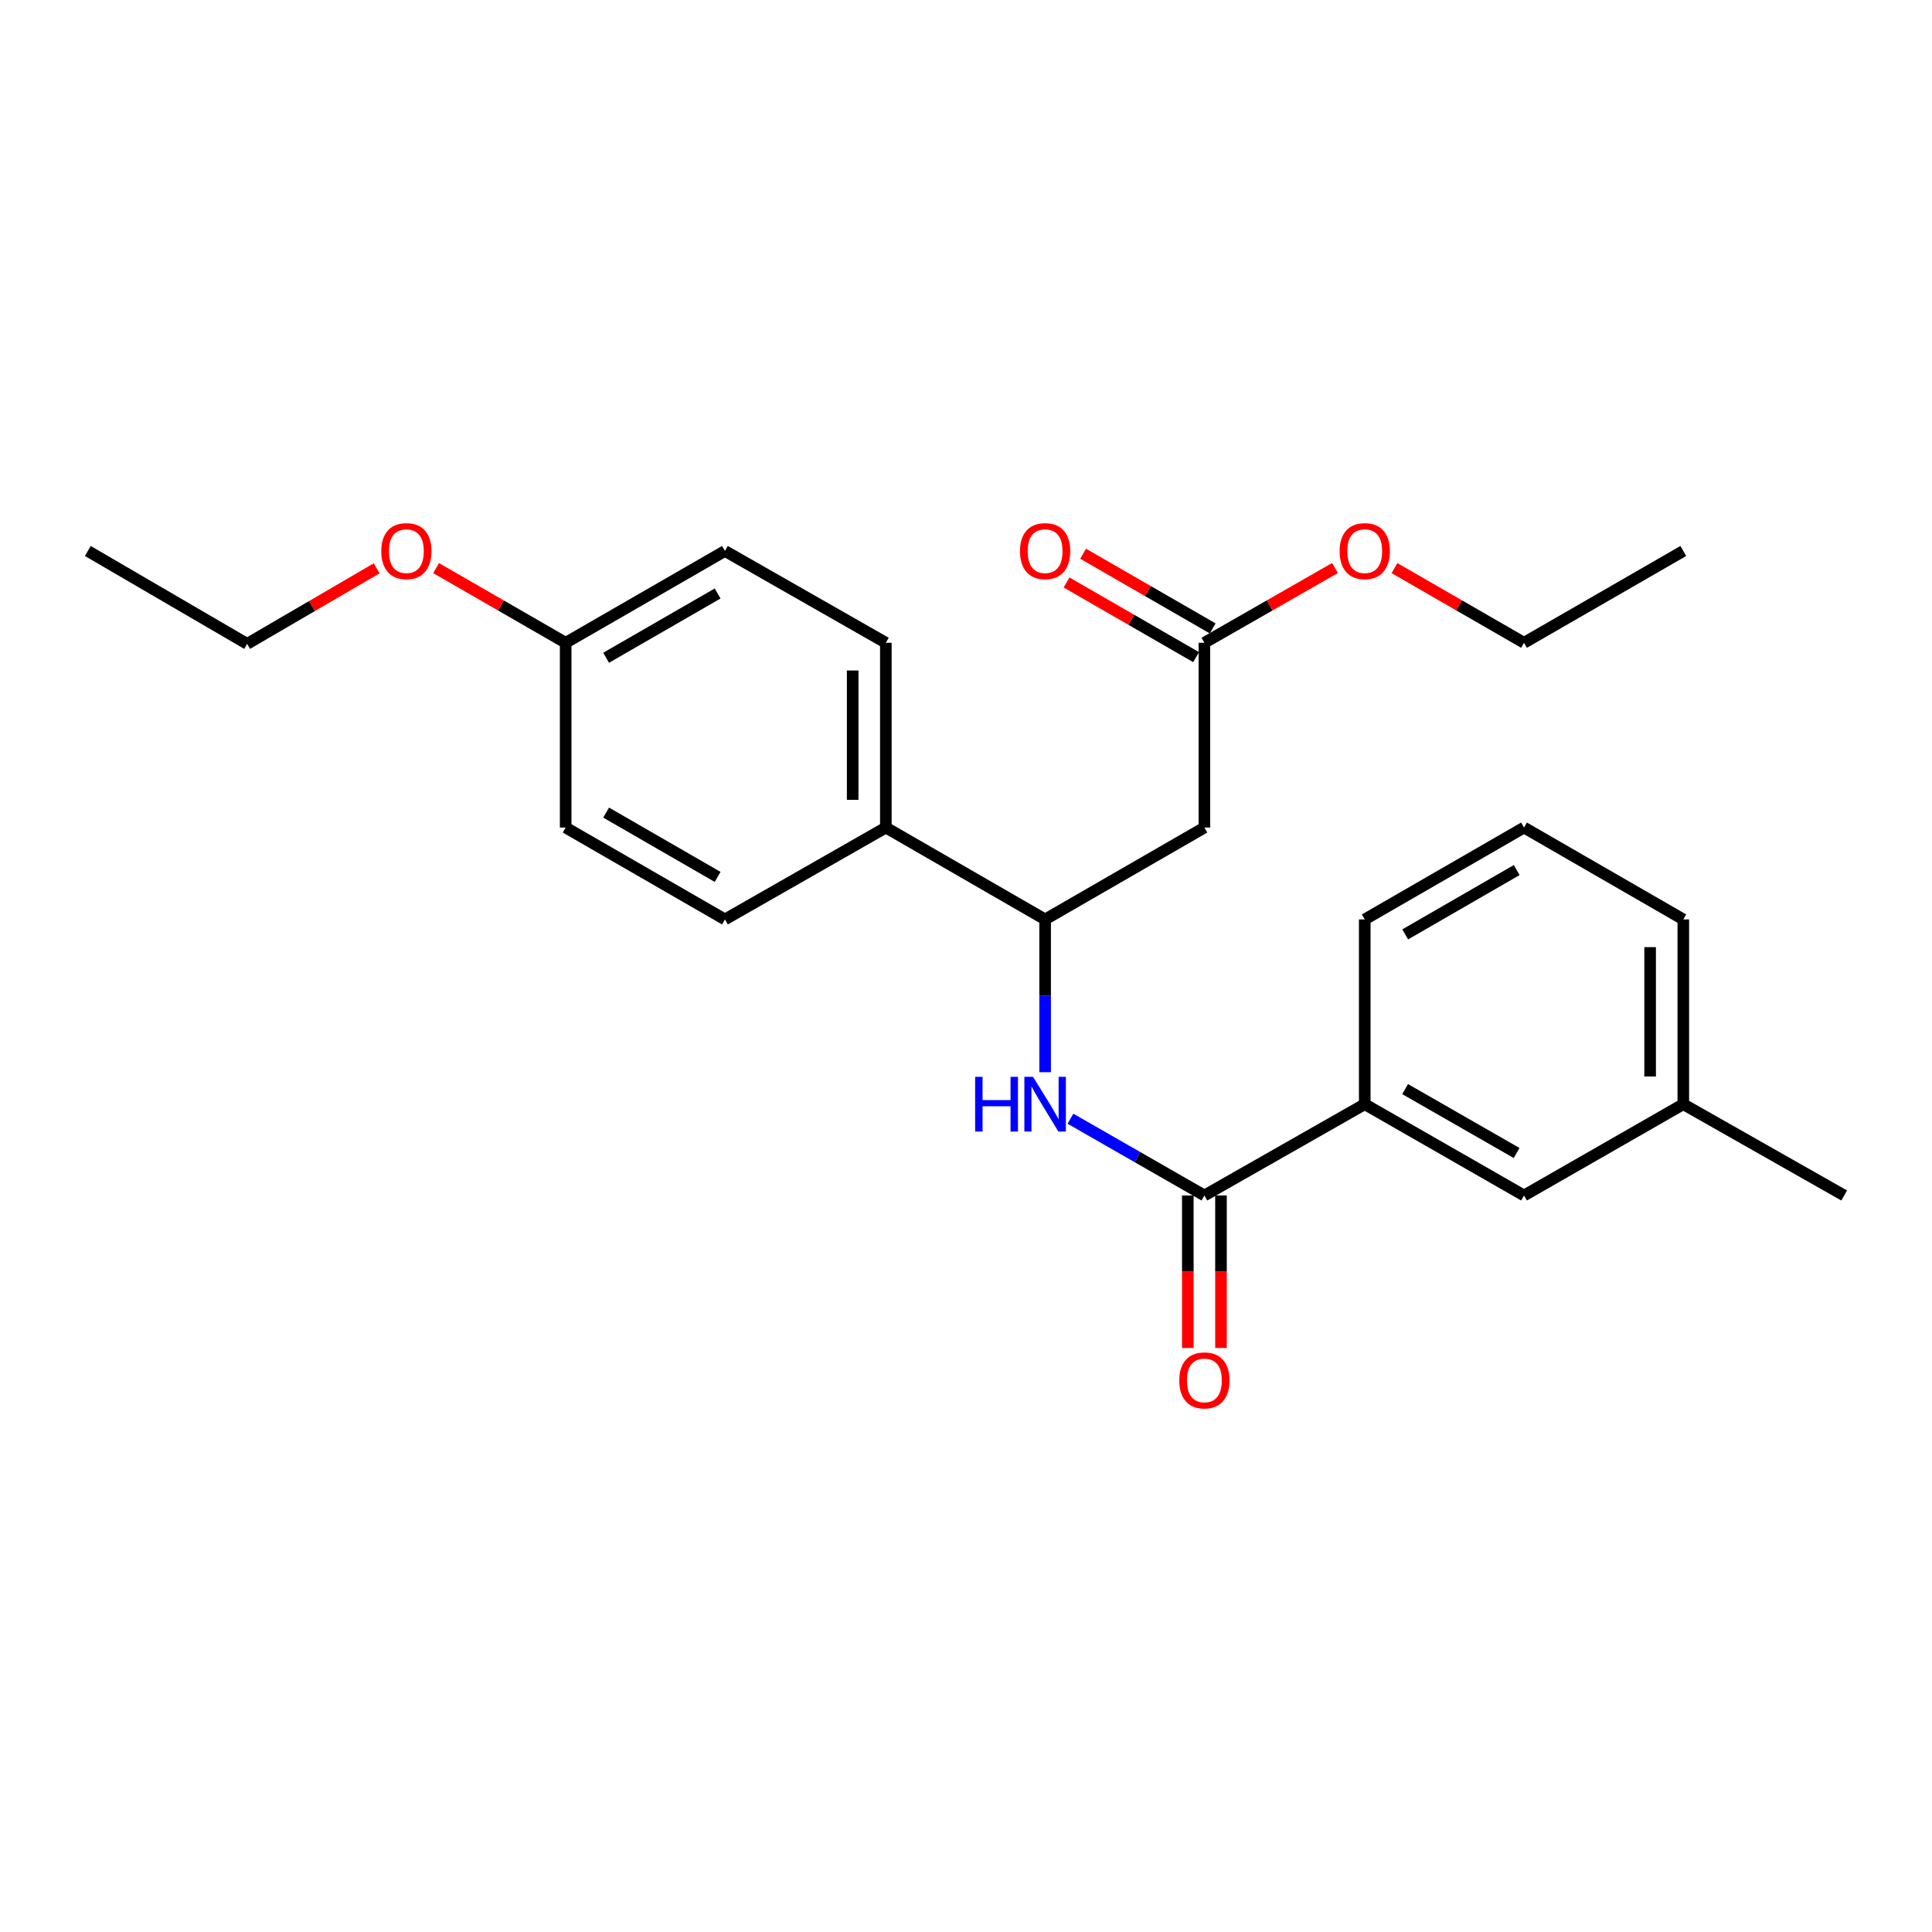 <?xml version='1.0' encoding='iso-8859-1'?>
<svg version='1.1' baseProfile='full'
              xmlns='http://www.w3.org/2000/svg'
                      xmlns:rdkit='http://www.rdkit.org/xml'
                      xmlns:xlink='http://www.w3.org/1999/xlink'
                  xml:space='preserve'
width='1000px' height='1000px' viewBox='0 0 1000 1000'>
<!-- END OF HEADER -->
<rect style='opacity:1.0;fill:#FFFFFF;stroke:none' width='1000' height='1000' x='0' y='0'> </rect>
<path class='bond-0' d='M 623.395,618.779 L 588.732,598.912' style='fill:none;fill-rule:evenodd;stroke:#000000;stroke-width:6px;stroke-linecap:butt;stroke-linejoin:miter;stroke-opacity:1' />
<path class='bond-0' d='M 588.732,598.912 L 554.069,579.046' style='fill:none;fill-rule:evenodd;stroke:#0000FF;stroke-width:6px;stroke-linecap:butt;stroke-linejoin:miter;stroke-opacity:1' />
<path class='bond-4' d='M 623.395,618.779 L 706.39,571.529' style='fill:none;fill-rule:evenodd;stroke:#000000;stroke-width:6px;stroke-linecap:butt;stroke-linejoin:miter;stroke-opacity:1' />
<path class='bond-6' d='M 614.81,618.779 L 614.81,658.241' style='fill:none;fill-rule:evenodd;stroke:#000000;stroke-width:6px;stroke-linecap:butt;stroke-linejoin:miter;stroke-opacity:1' />
<path class='bond-6' d='M 614.81,658.241 L 614.81,697.703' style='fill:none;fill-rule:evenodd;stroke:#FF0000;stroke-width:6px;stroke-linecap:butt;stroke-linejoin:miter;stroke-opacity:1' />
<path class='bond-6' d='M 631.981,618.779 L 631.981,658.241' style='fill:none;fill-rule:evenodd;stroke:#000000;stroke-width:6px;stroke-linecap:butt;stroke-linejoin:miter;stroke-opacity:1' />
<path class='bond-6' d='M 631.981,658.241 L 631.981,697.703' style='fill:none;fill-rule:evenodd;stroke:#FF0000;stroke-width:6px;stroke-linecap:butt;stroke-linejoin:miter;stroke-opacity:1' />
<path class='bond-2' d='M 540.954,554.978 L 540.954,515.436' style='fill:none;fill-rule:evenodd;stroke:#0000FF;stroke-width:6px;stroke-linecap:butt;stroke-linejoin:miter;stroke-opacity:1' />
<path class='bond-2' d='M 540.954,515.436 L 540.954,475.894' style='fill:none;fill-rule:evenodd;stroke:#000000;stroke-width:6px;stroke-linecap:butt;stroke-linejoin:miter;stroke-opacity:1' />
<path class='bond-1' d='M 623.395,428.338 L 540.954,475.894' style='fill:none;fill-rule:evenodd;stroke:#000000;stroke-width:6px;stroke-linecap:butt;stroke-linejoin:miter;stroke-opacity:1' />
<path class='bond-3' d='M 623.395,428.338 L 623.395,332.703' style='fill:none;fill-rule:evenodd;stroke:#000000;stroke-width:6px;stroke-linecap:butt;stroke-linejoin:miter;stroke-opacity:1' />
<path class='bond-5' d='M 540.954,475.894 L 458.512,428.338' style='fill:none;fill-rule:evenodd;stroke:#000000;stroke-width:6px;stroke-linecap:butt;stroke-linejoin:miter;stroke-opacity:1' />
<path class='bond-8' d='M 627.683,325.265 L 594.151,305.938' style='fill:none;fill-rule:evenodd;stroke:#000000;stroke-width:6px;stroke-linecap:butt;stroke-linejoin:miter;stroke-opacity:1' />
<path class='bond-8' d='M 594.151,305.938 L 560.62,286.612' style='fill:none;fill-rule:evenodd;stroke:#FF0000;stroke-width:6px;stroke-linecap:butt;stroke-linejoin:miter;stroke-opacity:1' />
<path class='bond-8' d='M 619.108,340.142 L 585.577,320.815' style='fill:none;fill-rule:evenodd;stroke:#000000;stroke-width:6px;stroke-linecap:butt;stroke-linejoin:miter;stroke-opacity:1' />
<path class='bond-8' d='M 585.577,320.815 L 552.045,301.489' style='fill:none;fill-rule:evenodd;stroke:#FF0000;stroke-width:6px;stroke-linecap:butt;stroke-linejoin:miter;stroke-opacity:1' />
<path class='bond-13' d='M 623.395,332.703 L 657.197,313.351' style='fill:none;fill-rule:evenodd;stroke:#000000;stroke-width:6px;stroke-linecap:butt;stroke-linejoin:miter;stroke-opacity:1' />
<path class='bond-13' d='M 657.197,313.351 L 691,293.998' style='fill:none;fill-rule:evenodd;stroke:#FF0000;stroke-width:6px;stroke-linecap:butt;stroke-linejoin:miter;stroke-opacity:1' />
<path class='bond-7' d='M 706.39,571.529 L 788.832,618.779' style='fill:none;fill-rule:evenodd;stroke:#000000;stroke-width:6px;stroke-linecap:butt;stroke-linejoin:miter;stroke-opacity:1' />
<path class='bond-7' d='M 727.295,563.718 L 785.004,596.793' style='fill:none;fill-rule:evenodd;stroke:#000000;stroke-width:6px;stroke-linecap:butt;stroke-linejoin:miter;stroke-opacity:1' />
<path class='bond-17' d='M 706.39,571.529 L 706.39,475.894' style='fill:none;fill-rule:evenodd;stroke:#000000;stroke-width:6px;stroke-linecap:butt;stroke-linejoin:miter;stroke-opacity:1' />
<path class='bond-9' d='M 458.512,428.338 L 458.512,332.703' style='fill:none;fill-rule:evenodd;stroke:#000000;stroke-width:6px;stroke-linecap:butt;stroke-linejoin:miter;stroke-opacity:1' />
<path class='bond-9' d='M 441.341,413.993 L 441.341,347.049' style='fill:none;fill-rule:evenodd;stroke:#000000;stroke-width:6px;stroke-linecap:butt;stroke-linejoin:miter;stroke-opacity:1' />
<path class='bond-10' d='M 458.512,428.338 L 375.231,475.894' style='fill:none;fill-rule:evenodd;stroke:#000000;stroke-width:6px;stroke-linecap:butt;stroke-linejoin:miter;stroke-opacity:1' />
<path class='bond-12' d='M 788.832,618.779 L 871.274,571.529' style='fill:none;fill-rule:evenodd;stroke:#000000;stroke-width:6px;stroke-linecap:butt;stroke-linejoin:miter;stroke-opacity:1' />
<path class='bond-14' d='M 458.512,332.703 L 375.231,285.186' style='fill:none;fill-rule:evenodd;stroke:#000000;stroke-width:6px;stroke-linecap:butt;stroke-linejoin:miter;stroke-opacity:1' />
<path class='bond-15' d='M 375.231,475.894 L 292.789,428.338' style='fill:none;fill-rule:evenodd;stroke:#000000;stroke-width:6px;stroke-linecap:butt;stroke-linejoin:miter;stroke-opacity:1' />
<path class='bond-15' d='M 371.445,453.886 L 313.735,420.598' style='fill:none;fill-rule:evenodd;stroke:#000000;stroke-width:6px;stroke-linecap:butt;stroke-linejoin:miter;stroke-opacity:1' />
<path class='bond-11' d='M 292.789,332.703 L 292.789,428.338' style='fill:none;fill-rule:evenodd;stroke:#000000;stroke-width:6px;stroke-linecap:butt;stroke-linejoin:miter;stroke-opacity:1' />
<path class='bond-16' d='M 292.789,332.703 L 259.258,313.377' style='fill:none;fill-rule:evenodd;stroke:#000000;stroke-width:6px;stroke-linecap:butt;stroke-linejoin:miter;stroke-opacity:1' />
<path class='bond-16' d='M 259.258,313.377 L 225.726,294.05' style='fill:none;fill-rule:evenodd;stroke:#FF0000;stroke-width:6px;stroke-linecap:butt;stroke-linejoin:miter;stroke-opacity:1' />
<path class='bond-26' d='M 292.789,332.703 L 375.231,285.186' style='fill:none;fill-rule:evenodd;stroke:#000000;stroke-width:6px;stroke-linecap:butt;stroke-linejoin:miter;stroke-opacity:1' />
<path class='bond-26' d='M 313.73,340.453 L 371.439,307.191' style='fill:none;fill-rule:evenodd;stroke:#000000;stroke-width:6px;stroke-linecap:butt;stroke-linejoin:miter;stroke-opacity:1' />
<path class='bond-22' d='M 871.274,571.529 L 954.545,618.779' style='fill:none;fill-rule:evenodd;stroke:#000000;stroke-width:6px;stroke-linecap:butt;stroke-linejoin:miter;stroke-opacity:1' />
<path class='bond-25' d='M 871.274,571.529 L 871.274,475.894' style='fill:none;fill-rule:evenodd;stroke:#000000;stroke-width:6px;stroke-linecap:butt;stroke-linejoin:miter;stroke-opacity:1' />
<path class='bond-25' d='M 854.102,557.183 L 854.102,490.239' style='fill:none;fill-rule:evenodd;stroke:#000000;stroke-width:6px;stroke-linecap:butt;stroke-linejoin:miter;stroke-opacity:1' />
<path class='bond-20' d='M 721.769,294.05 L 755.301,313.377' style='fill:none;fill-rule:evenodd;stroke:#FF0000;stroke-width:6px;stroke-linecap:butt;stroke-linejoin:miter;stroke-opacity:1' />
<path class='bond-20' d='M 755.301,313.377 L 788.832,332.703' style='fill:none;fill-rule:evenodd;stroke:#000000;stroke-width:6px;stroke-linecap:butt;stroke-linejoin:miter;stroke-opacity:1' />
<path class='bond-21' d='M 194.962,294.16 L 161.439,313.713' style='fill:none;fill-rule:evenodd;stroke:#FF0000;stroke-width:6px;stroke-linecap:butt;stroke-linejoin:miter;stroke-opacity:1' />
<path class='bond-21' d='M 161.439,313.713 L 127.915,333.266' style='fill:none;fill-rule:evenodd;stroke:#000000;stroke-width:6px;stroke-linecap:butt;stroke-linejoin:miter;stroke-opacity:1' />
<path class='bond-18' d='M 706.39,475.894 L 788.832,428.338' style='fill:none;fill-rule:evenodd;stroke:#000000;stroke-width:6px;stroke-linecap:butt;stroke-linejoin:miter;stroke-opacity:1' />
<path class='bond-18' d='M 727.337,483.635 L 785.046,450.346' style='fill:none;fill-rule:evenodd;stroke:#000000;stroke-width:6px;stroke-linecap:butt;stroke-linejoin:miter;stroke-opacity:1' />
<path class='bond-19' d='M 788.832,428.338 L 871.274,475.894' style='fill:none;fill-rule:evenodd;stroke:#000000;stroke-width:6px;stroke-linecap:butt;stroke-linejoin:miter;stroke-opacity:1' />
<path class='bond-23' d='M 788.832,332.703 L 871.274,285.186' style='fill:none;fill-rule:evenodd;stroke:#000000;stroke-width:6px;stroke-linecap:butt;stroke-linejoin:miter;stroke-opacity:1' />
<path class='bond-24' d='M 127.915,333.266 L 45.455,285.186' style='fill:none;fill-rule:evenodd;stroke:#000000;stroke-width:6px;stroke-linecap:butt;stroke-linejoin:miter;stroke-opacity:1' />
<path  class='atom-1' d='M 504.734 557.369
L 508.574 557.369
L 508.574 569.409
L 523.054 569.409
L 523.054 557.369
L 526.894 557.369
L 526.894 585.689
L 523.054 585.689
L 523.054 572.609
L 508.574 572.609
L 508.574 585.689
L 504.734 585.689
L 504.734 557.369
' fill='#0000FF'/>
<path  class='atom-1' d='M 534.694 557.369
L 543.974 572.369
Q 544.894 573.849, 546.374 576.529
Q 547.854 579.209, 547.934 579.369
L 547.934 557.369
L 551.694 557.369
L 551.694 585.689
L 547.814 585.689
L 537.854 569.289
Q 536.694 567.369, 535.454 565.169
Q 534.254 562.969, 533.894 562.289
L 533.894 585.689
L 530.214 585.689
L 530.214 557.369
L 534.694 557.369
' fill='#0000FF'/>
<path  class='atom-7' d='M 610.395 714.494
Q 610.395 707.694, 613.755 703.894
Q 617.115 700.094, 623.395 700.094
Q 629.675 700.094, 633.035 703.894
Q 636.395 707.694, 636.395 714.494
Q 636.395 721.374, 632.995 725.294
Q 629.595 729.174, 623.395 729.174
Q 617.155 729.174, 613.755 725.294
Q 610.395 721.414, 610.395 714.494
M 623.395 725.974
Q 627.715 725.974, 630.035 723.094
Q 632.395 720.174, 632.395 714.494
Q 632.395 708.934, 630.035 706.134
Q 627.715 703.294, 623.395 703.294
Q 619.075 703.294, 616.715 706.094
Q 614.395 708.894, 614.395 714.494
Q 614.395 720.214, 616.715 723.094
Q 619.075 725.974, 623.395 725.974
' fill='#FF0000'/>
<path  class='atom-9' d='M 527.954 285.266
Q 527.954 278.466, 531.314 274.666
Q 534.674 270.866, 540.954 270.866
Q 547.234 270.866, 550.594 274.666
Q 553.954 278.466, 553.954 285.266
Q 553.954 292.146, 550.554 296.066
Q 547.154 299.946, 540.954 299.946
Q 534.714 299.946, 531.314 296.066
Q 527.954 292.186, 527.954 285.266
M 540.954 296.746
Q 545.274 296.746, 547.594 293.866
Q 549.954 290.946, 549.954 285.266
Q 549.954 279.706, 547.594 276.906
Q 545.274 274.066, 540.954 274.066
Q 536.634 274.066, 534.274 276.866
Q 531.954 279.666, 531.954 285.266
Q 531.954 290.986, 534.274 293.866
Q 536.634 296.746, 540.954 296.746
' fill='#FF0000'/>
<path  class='atom-14' d='M 693.39 285.266
Q 693.39 278.466, 696.75 274.666
Q 700.11 270.866, 706.39 270.866
Q 712.67 270.866, 716.03 274.666
Q 719.39 278.466, 719.39 285.266
Q 719.39 292.146, 715.99 296.066
Q 712.59 299.946, 706.39 299.946
Q 700.15 299.946, 696.75 296.066
Q 693.39 292.186, 693.39 285.266
M 706.39 296.746
Q 710.71 296.746, 713.03 293.866
Q 715.39 290.946, 715.39 285.266
Q 715.39 279.706, 713.03 276.906
Q 710.71 274.066, 706.39 274.066
Q 702.07 274.066, 699.71 276.866
Q 697.39 279.666, 697.39 285.266
Q 697.39 290.986, 699.71 293.866
Q 702.07 296.746, 706.39 296.746
' fill='#FF0000'/>
<path  class='atom-17' d='M 197.347 285.266
Q 197.347 278.466, 200.707 274.666
Q 204.067 270.866, 210.347 270.866
Q 216.627 270.866, 219.987 274.666
Q 223.347 278.466, 223.347 285.266
Q 223.347 292.146, 219.947 296.066
Q 216.547 299.946, 210.347 299.946
Q 204.107 299.946, 200.707 296.066
Q 197.347 292.186, 197.347 285.266
M 210.347 296.746
Q 214.667 296.746, 216.987 293.866
Q 219.347 290.946, 219.347 285.266
Q 219.347 279.706, 216.987 276.906
Q 214.667 274.066, 210.347 274.066
Q 206.027 274.066, 203.667 276.866
Q 201.347 279.666, 201.347 285.266
Q 201.347 290.986, 203.667 293.866
Q 206.027 296.746, 210.347 296.746
' fill='#FF0000'/>
</svg>
